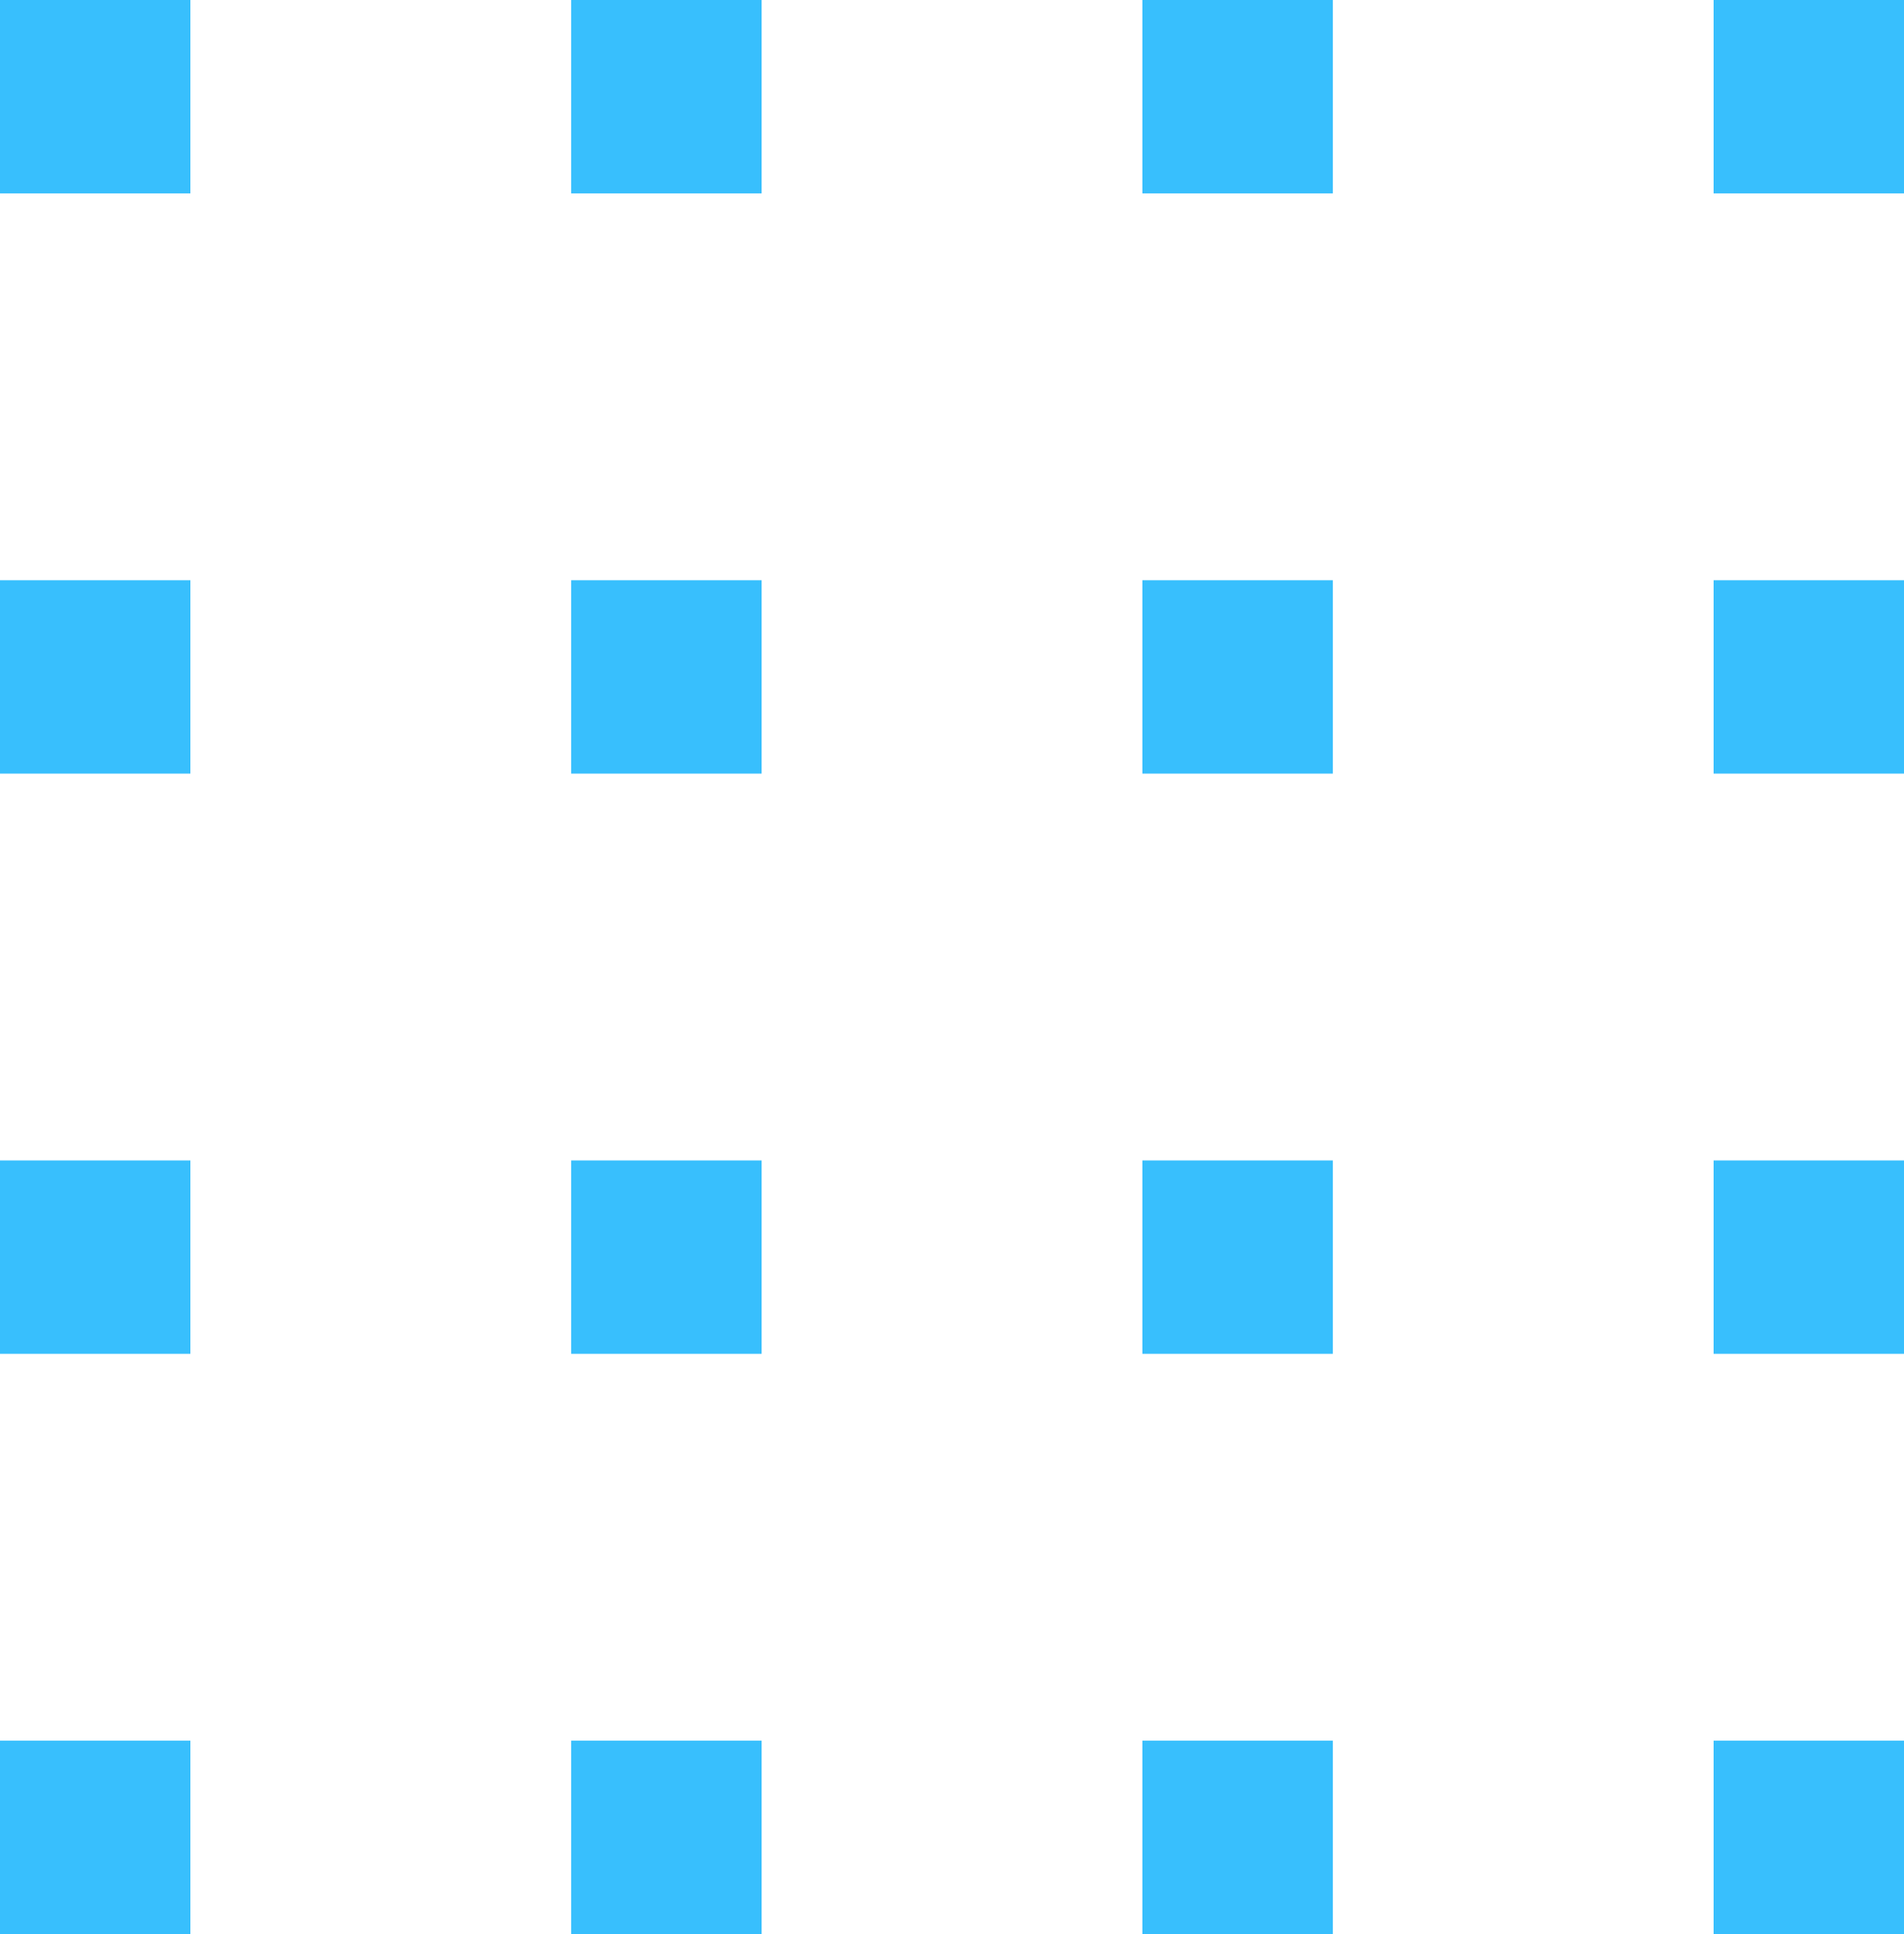 <?xml version="1.0" encoding="UTF-8"?>
<svg xmlns="http://www.w3.org/2000/svg" width="64" height="65" viewBox="0 0 64 65" fill="none">
  <path d="M6.4 0H0V6.5H6.4V0Z" fill="#38BFFD"></path>
  <path d="M25.6 0H19.2V6.5H25.6V0Z" fill="#38BFFD"></path>
  <path d="M44.8 0H38.4V6.5H44.8V0Z" fill="#38BFFD"></path>
  <path d="M64 0H57.6V6.5H64V0Z" fill="#38BFFD"></path>
  <path d="M6.4 19.5H0V26H6.4V19.5Z" fill="#38BFFD"></path>
  <path d="M25.6 19.5H19.2V26H25.6V19.5Z" fill="#38BFFD"></path>
  <path d="M44.8 19.5H38.4V26H44.8V19.5Z" fill="#38BFFD"></path>
  <path d="M64 19.5H57.6V26H64V19.5Z" fill="#38BFFD"></path>
  <path d="M6.4 39H0V45.5H6.4V39Z" fill="#38BFFD"></path>
  <path d="M25.6 39H19.2V45.5H25.6V39Z" fill="#38BFFD"></path>
  <path d="M44.8 39H38.4V45.5H44.8V39Z" fill="#38BFFD"></path>
  <path d="M64 39H57.6V45.5H64V39Z" fill="#38BFFD"></path>
  <path d="M6.4 58.5H0V65H6.4V58.5Z" fill="#38BFFD"></path>
  <path d="M25.6 58.5H19.2V65H25.6V58.5Z" fill="#38BFFD"></path>
  <path d="M44.8 58.5H38.4V65H44.8V58.5Z" fill="#38BFFD"></path>
  <path d="M64 58.5H57.6V65H64V58.5Z" fill="#38BFFD"></path>
</svg>
